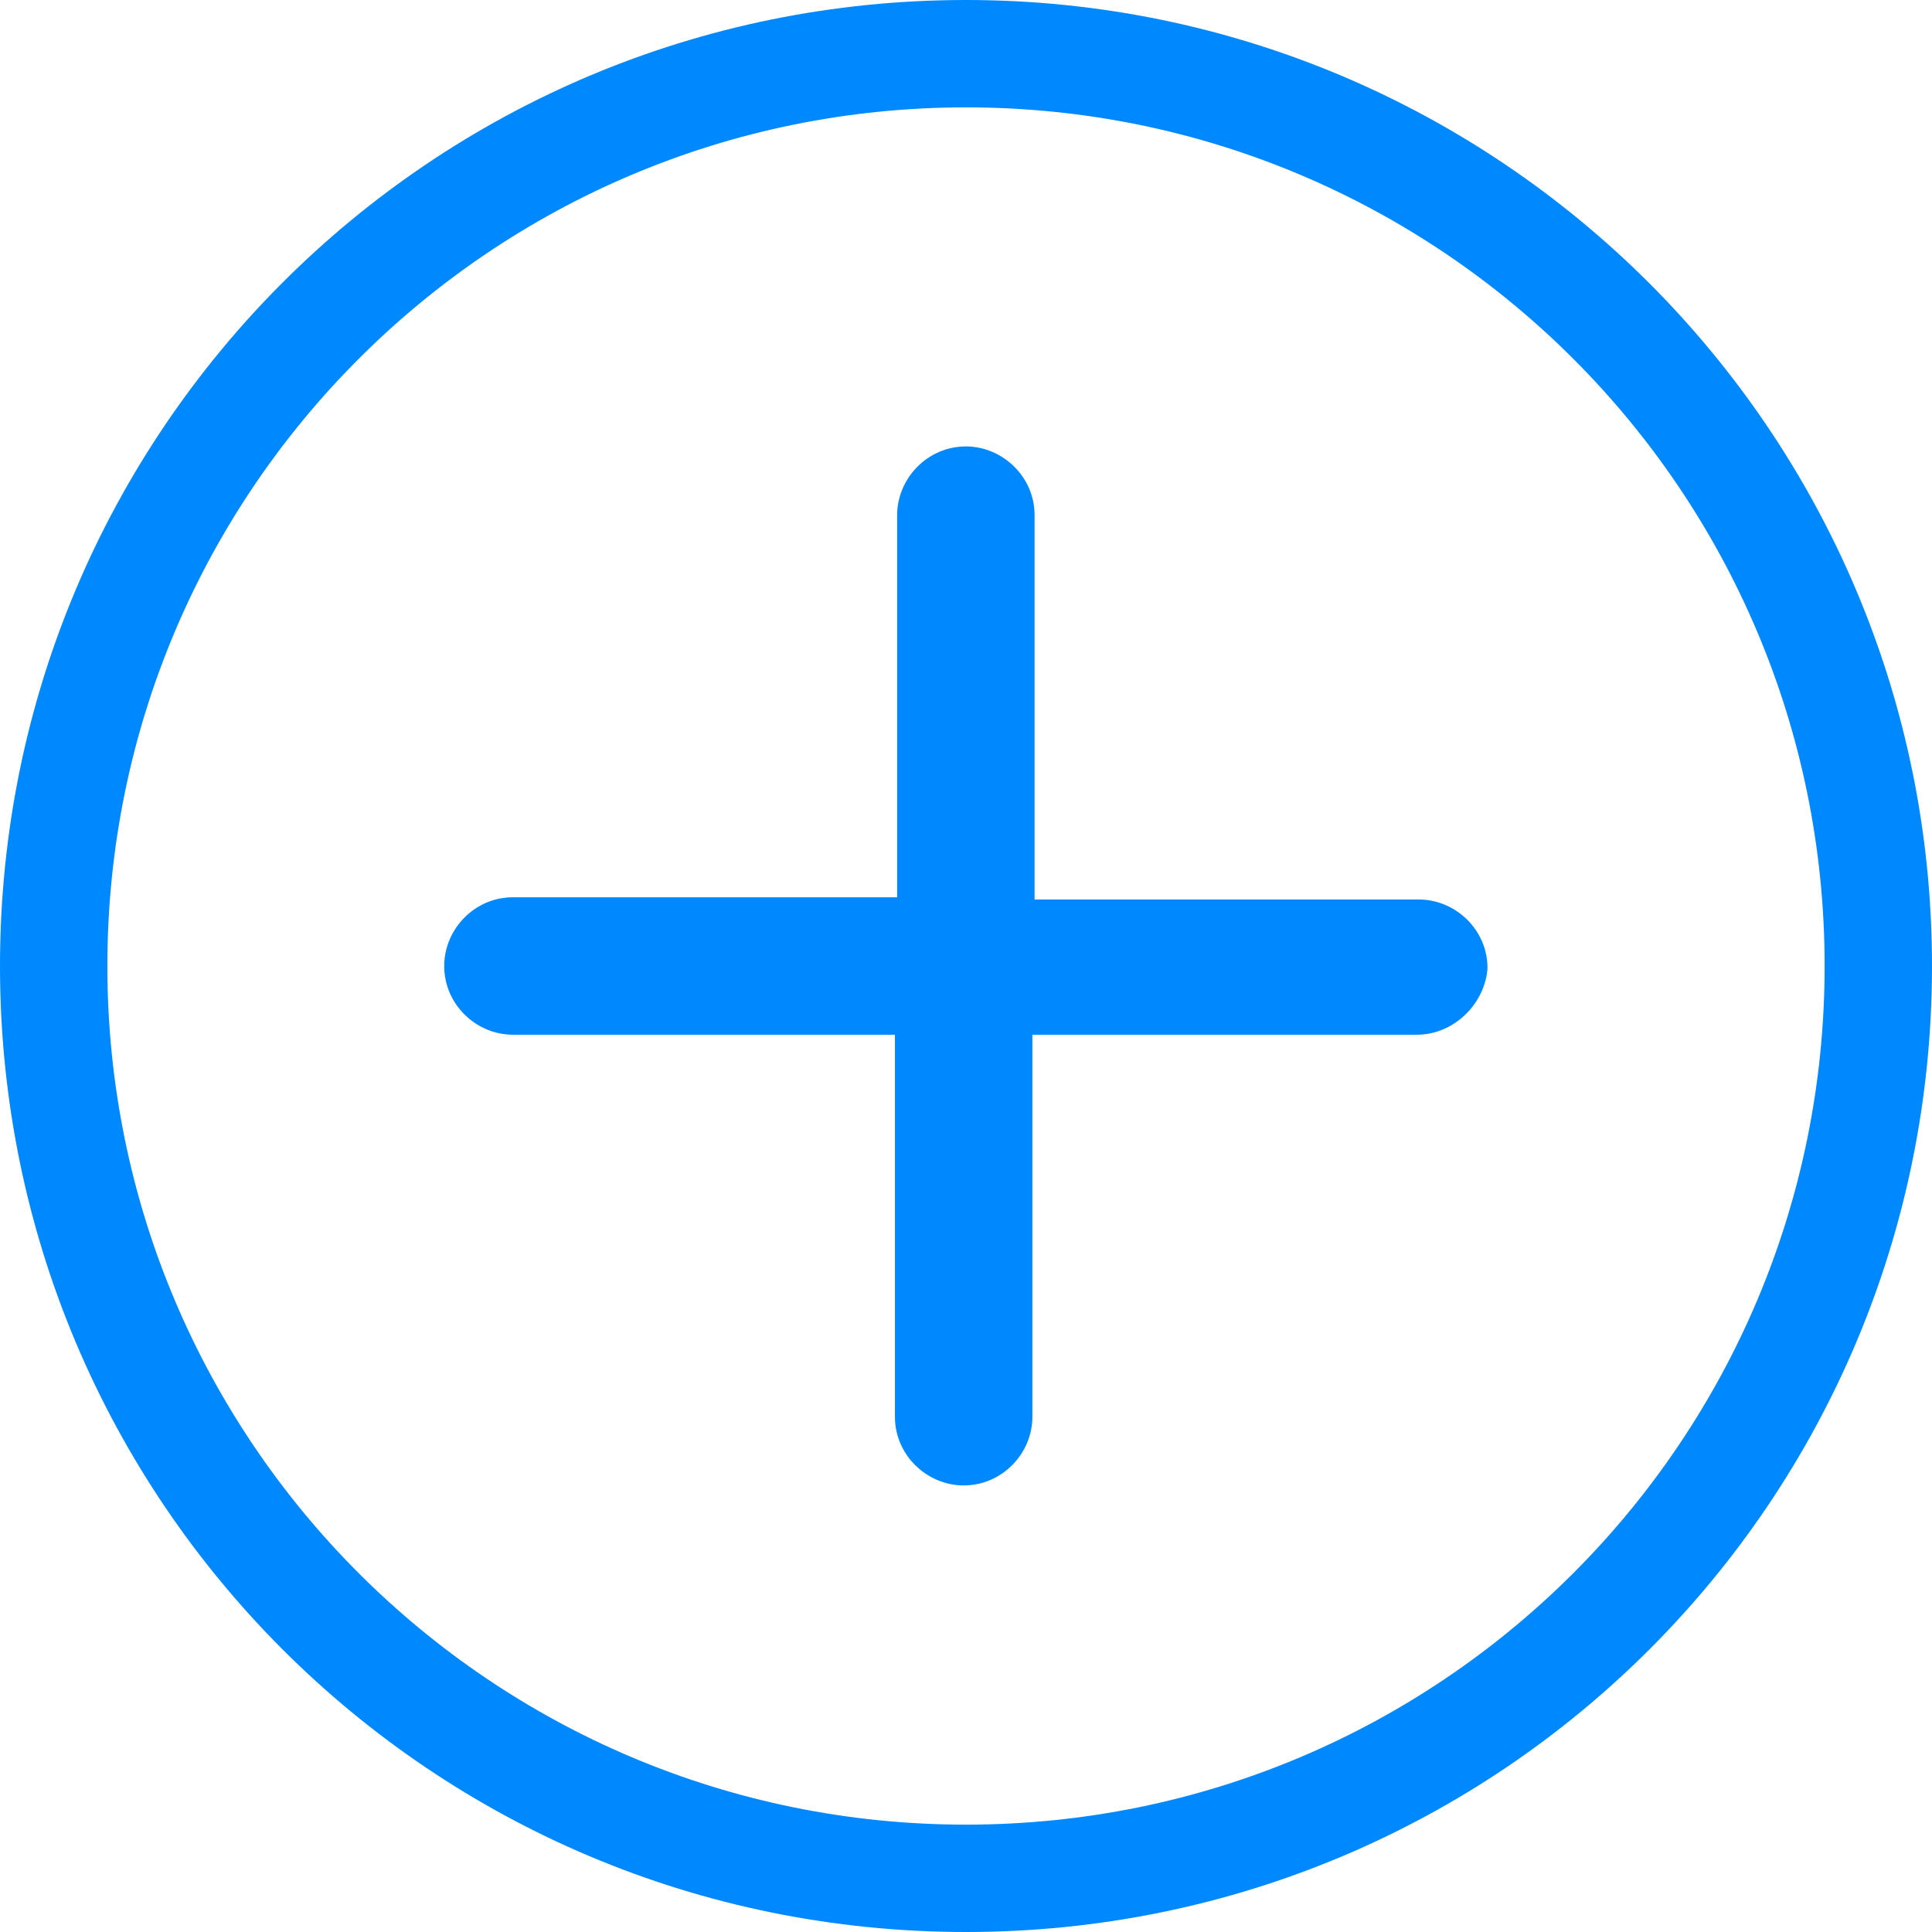 <svg width="14" height="14" viewBox="0 0 14 14" fill="none" xmlns="http://www.w3.org/2000/svg">
<path d="M7 0.778C10.438 0.778 13.222 3.562 13.222 7C13.222 10.438 10.438 13.222 7 13.222C3.562 13.222 0.778 10.438 0.778 7C0.778 3.562 3.562 0.778 7 0.778ZM7 0C3.127 0 0 3.127 0 7C0 10.873 3.127 14 7 14C10.873 14 14 10.873 14 7C14 3.127 10.858 0 7 0Z" fill="#0088FF"/>
<path fill-rule="evenodd" clip-rule="evenodd" d="M10.265 7.498H7.481V10.267C7.481 10.531 7.263 10.764 6.983 10.764C6.719 10.764 6.485 10.546 6.485 10.267V7.498H3.717C3.452 7.498 3.219 7.28 3.219 7C3.219 6.735 3.437 6.502 3.717 6.502H6.501V3.733C6.501 3.469 6.719 3.235 6.999 3.235C7.263 3.235 7.497 3.453 7.497 3.733V6.518H10.281C10.545 6.518 10.779 6.735 10.779 7.015C10.763 7.264 10.545 7.498 10.265 7.498Z" fill="#0088FF"/>
</svg>
